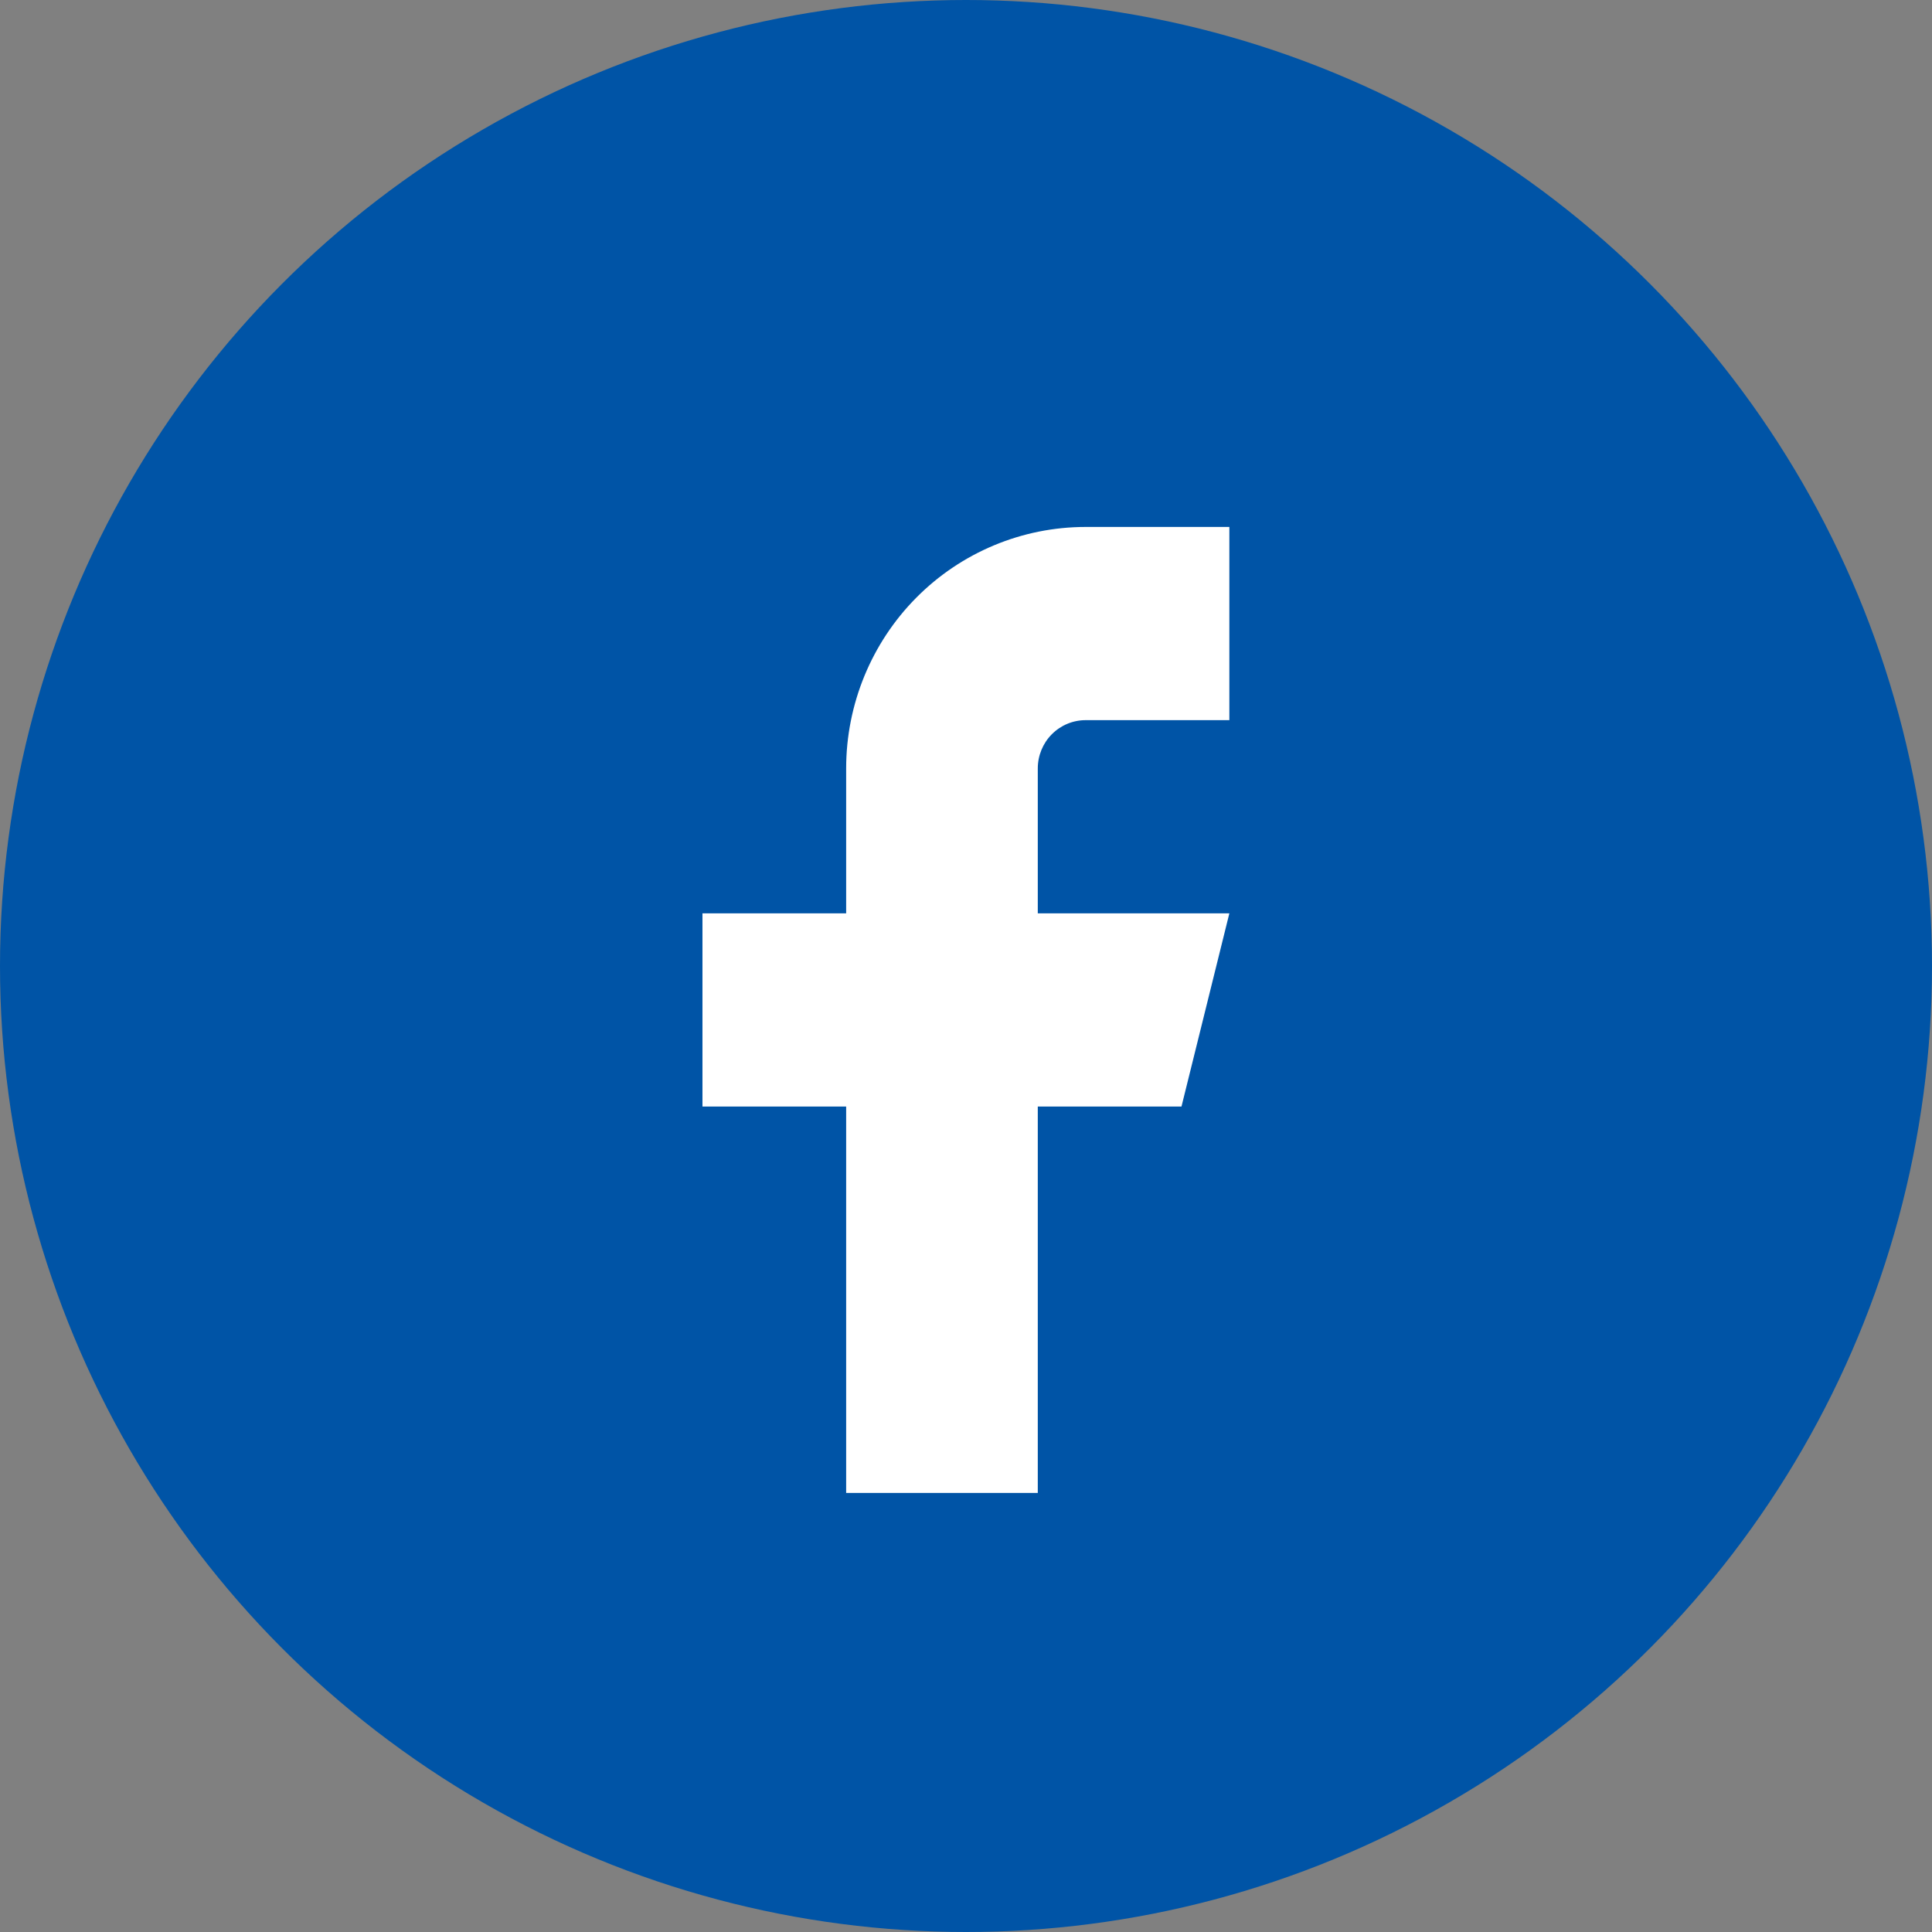 <svg width="32" height="32" viewBox="0 0 32 32" fill="none" xmlns="http://www.w3.org/2000/svg">
<rect x="0" y="0" width="32" height="32" fill="#808080" stroke="none"/>
<circle cx="16" cy="16" r="16" fill="#0054A6"/>
<path d="M20.362 8.728H17.982C16.93 8.728 15.921 9.149 15.177 9.899C14.433 10.649 14.015 11.667 14.015 12.728V15.128H11.635V18.328H14.015V24.728H17.189V18.328H19.569L20.362 15.128H17.189V12.728C17.189 12.516 17.272 12.312 17.421 12.162C17.57 12.012 17.771 11.928 17.982 11.928H20.362V8.728Z" fill="white"/>
</svg>
